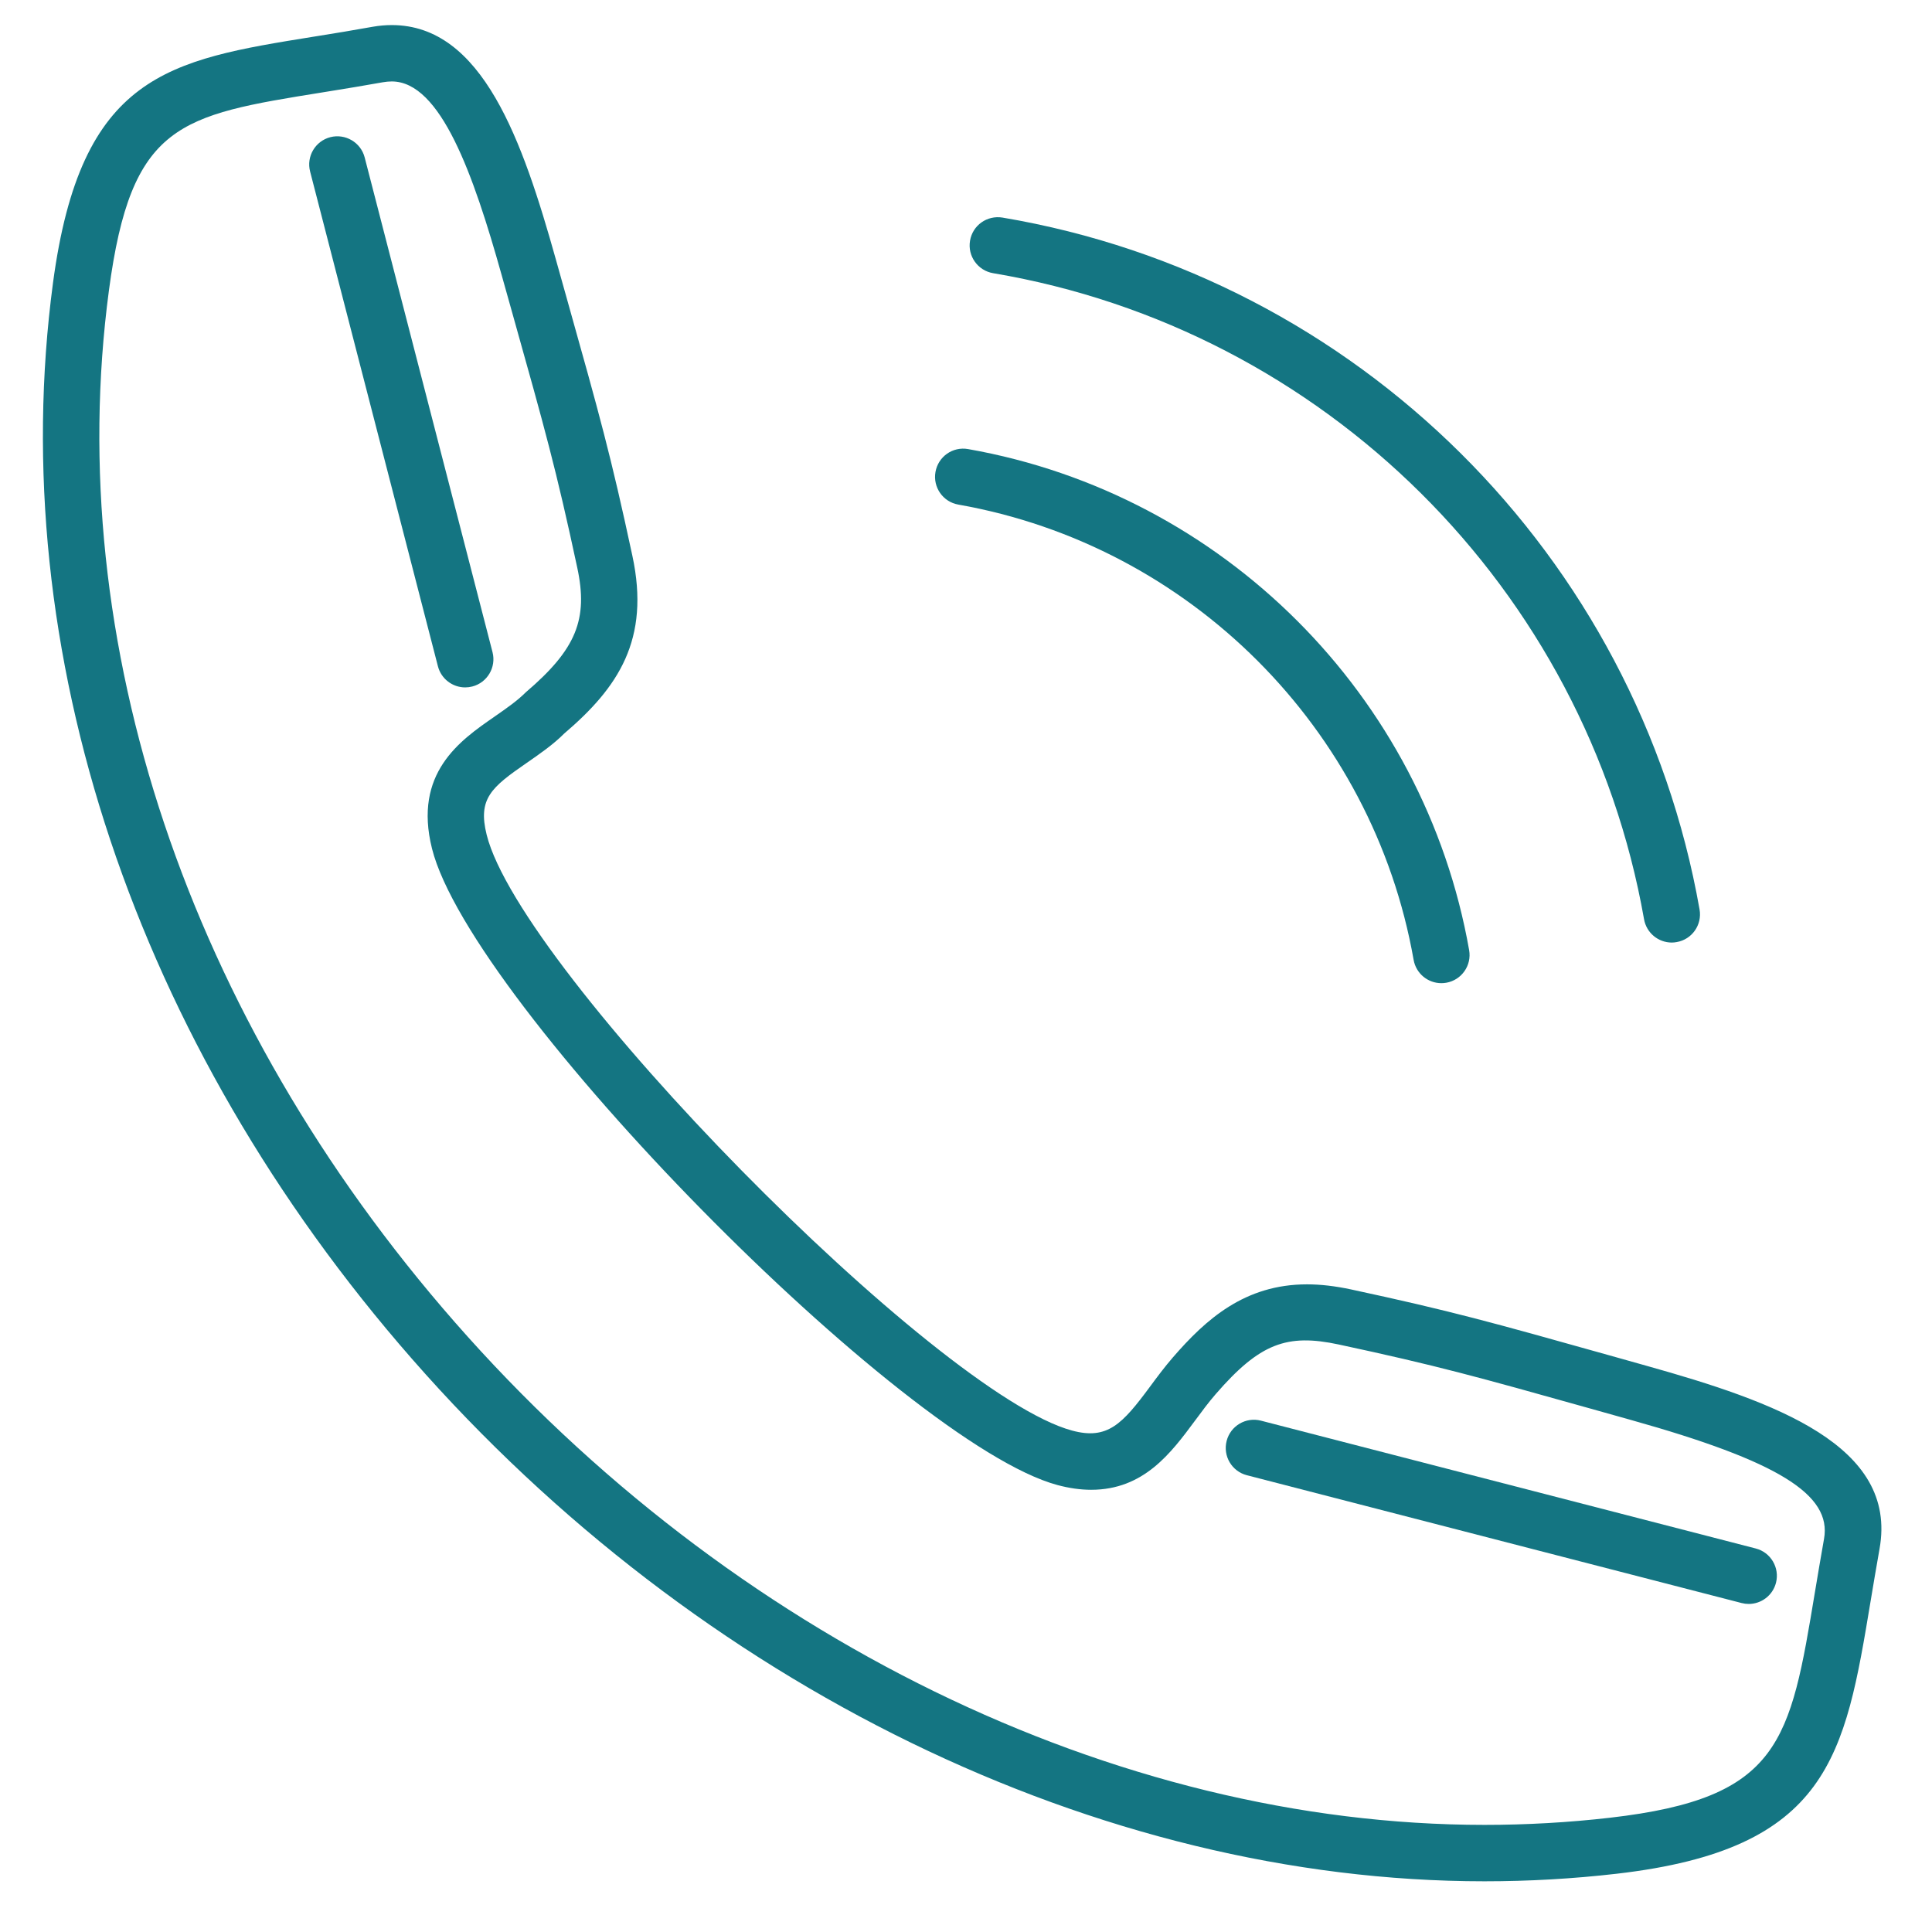 <svg width="27" height="27" viewBox="0 0 45 45" fill="none" xmlns="http://www.w3.org/2000/svg">
<path d="M40.731 37.359C40.676 37.359 40.621 37.352 40.566 37.338L29.042 34.361C28.691 34.27 28.48 33.913 28.571 33.561C28.661 33.21 29.02 32.999 29.37 33.09L40.894 36.067C41.245 36.157 41.456 36.516 41.366 36.867C41.289 37.163 41.023 37.359 40.731 37.359Z" fill="#147582"/>
<path d="M10.2 15.519C10.277 15.815 10.543 16.011 10.835 16.011C10.89 16.011 10.945 16.004 11 15.99C11.351 15.9 11.562 15.541 11.472 15.191L8.494 3.667C8.403 3.314 8.041 3.106 7.694 3.195C7.343 3.286 7.132 3.644 7.223 3.995L10.2 15.519Z" fill="#147582"/>
<path fill-rule="evenodd" clip-rule="evenodd" d="M34.578 43.819C25.605 43.819 16.269 39.273 9.603 31.659C3.145 24.284 0.094 15.146 1.234 6.592C1.883 1.727 3.922 1.399 7.301 0.855L7.389 0.841C7.794 0.776 8.225 0.706 8.684 0.623C8.833 0.597 8.981 0.584 9.125 0.584C11.239 0.584 12.174 3.284 12.949 6.05L13.202 6.952C13.969 9.683 14.227 10.604 14.729 12.944C15.15 14.9 14.398 16.014 13.142 17.085C12.892 17.337 12.575 17.557 12.269 17.769L12.261 17.774C11.447 18.338 11.124 18.6 11.336 19.446C12.129 22.62 21.814 32.475 24.972 33.321C25.796 33.544 26.143 33.166 26.78 32.306C26.951 32.074 27.126 31.839 27.32 31.615C28.085 30.732 28.992 29.915 30.441 29.915C30.761 29.915 31.093 29.954 31.458 30.031C33.801 30.535 34.724 30.794 37.462 31.562L38.351 31.812C41.334 32.648 44.211 33.666 43.778 36.076C43.702 36.504 43.634 36.91 43.57 37.294C42.972 40.898 42.61 43.072 37.655 43.643C36.643 43.76 35.607 43.819 34.578 43.819ZM9.125 1.897C9.057 1.897 8.988 1.904 8.917 1.916C8.479 1.995 8.066 2.062 7.677 2.125L7.51 2.152C4.178 2.688 3.056 2.868 2.537 6.765C1.447 14.945 4.382 23.703 10.592 30.794C17.012 38.127 25.979 42.505 34.578 42.505C35.557 42.505 36.542 42.449 37.504 42.338C41.477 41.881 41.694 40.573 42.274 37.079C42.339 36.69 42.408 36.278 42.485 35.844C42.671 34.81 41.413 34.034 37.996 33.076L37.053 32.811C34.386 32.063 33.47 31.807 31.182 31.316C29.976 31.058 29.343 31.286 28.313 32.475C28.145 32.669 27.994 32.874 27.846 33.074L27.836 33.087C27.276 33.843 26.642 34.7 25.415 34.7C25.168 34.7 24.904 34.663 24.632 34.59C21.04 33.627 10.964 23.375 10.062 19.765C9.622 18.004 10.716 17.247 11.514 16.695L11.533 16.681C11.799 16.497 12.05 16.322 12.251 16.121C13.423 15.12 13.704 14.423 13.445 13.22C12.952 10.92 12.696 10.01 11.938 7.31L11.684 6.405C11.028 4.064 10.264 1.897 9.125 1.897Z" fill="#147582"/>
<path d="M33.572 22.9C33.259 22.9 32.982 22.676 32.926 22.357C31.976 16.966 27.714 12.704 22.322 11.753C21.964 11.691 21.726 11.35 21.789 10.993C21.852 10.636 22.189 10.396 22.549 10.46C28.483 11.506 33.173 16.196 34.219 22.13C34.282 22.487 34.044 22.827 33.687 22.89C33.648 22.897 33.609 22.9 33.572 22.9Z" fill="#147582"/>
<path d="M38.293 21.411C38.349 21.73 38.626 21.954 38.939 21.954C38.976 21.954 39.015 21.95 39.053 21.943C39.411 21.881 39.649 21.541 39.586 21.183C38.133 12.938 31.608 6.461 23.351 5.068C22.989 5.009 22.654 5.249 22.594 5.606C22.533 5.964 22.775 6.303 23.132 6.363C30.843 7.664 36.935 13.711 38.293 21.411Z" fill="#147582"/>
</svg>
